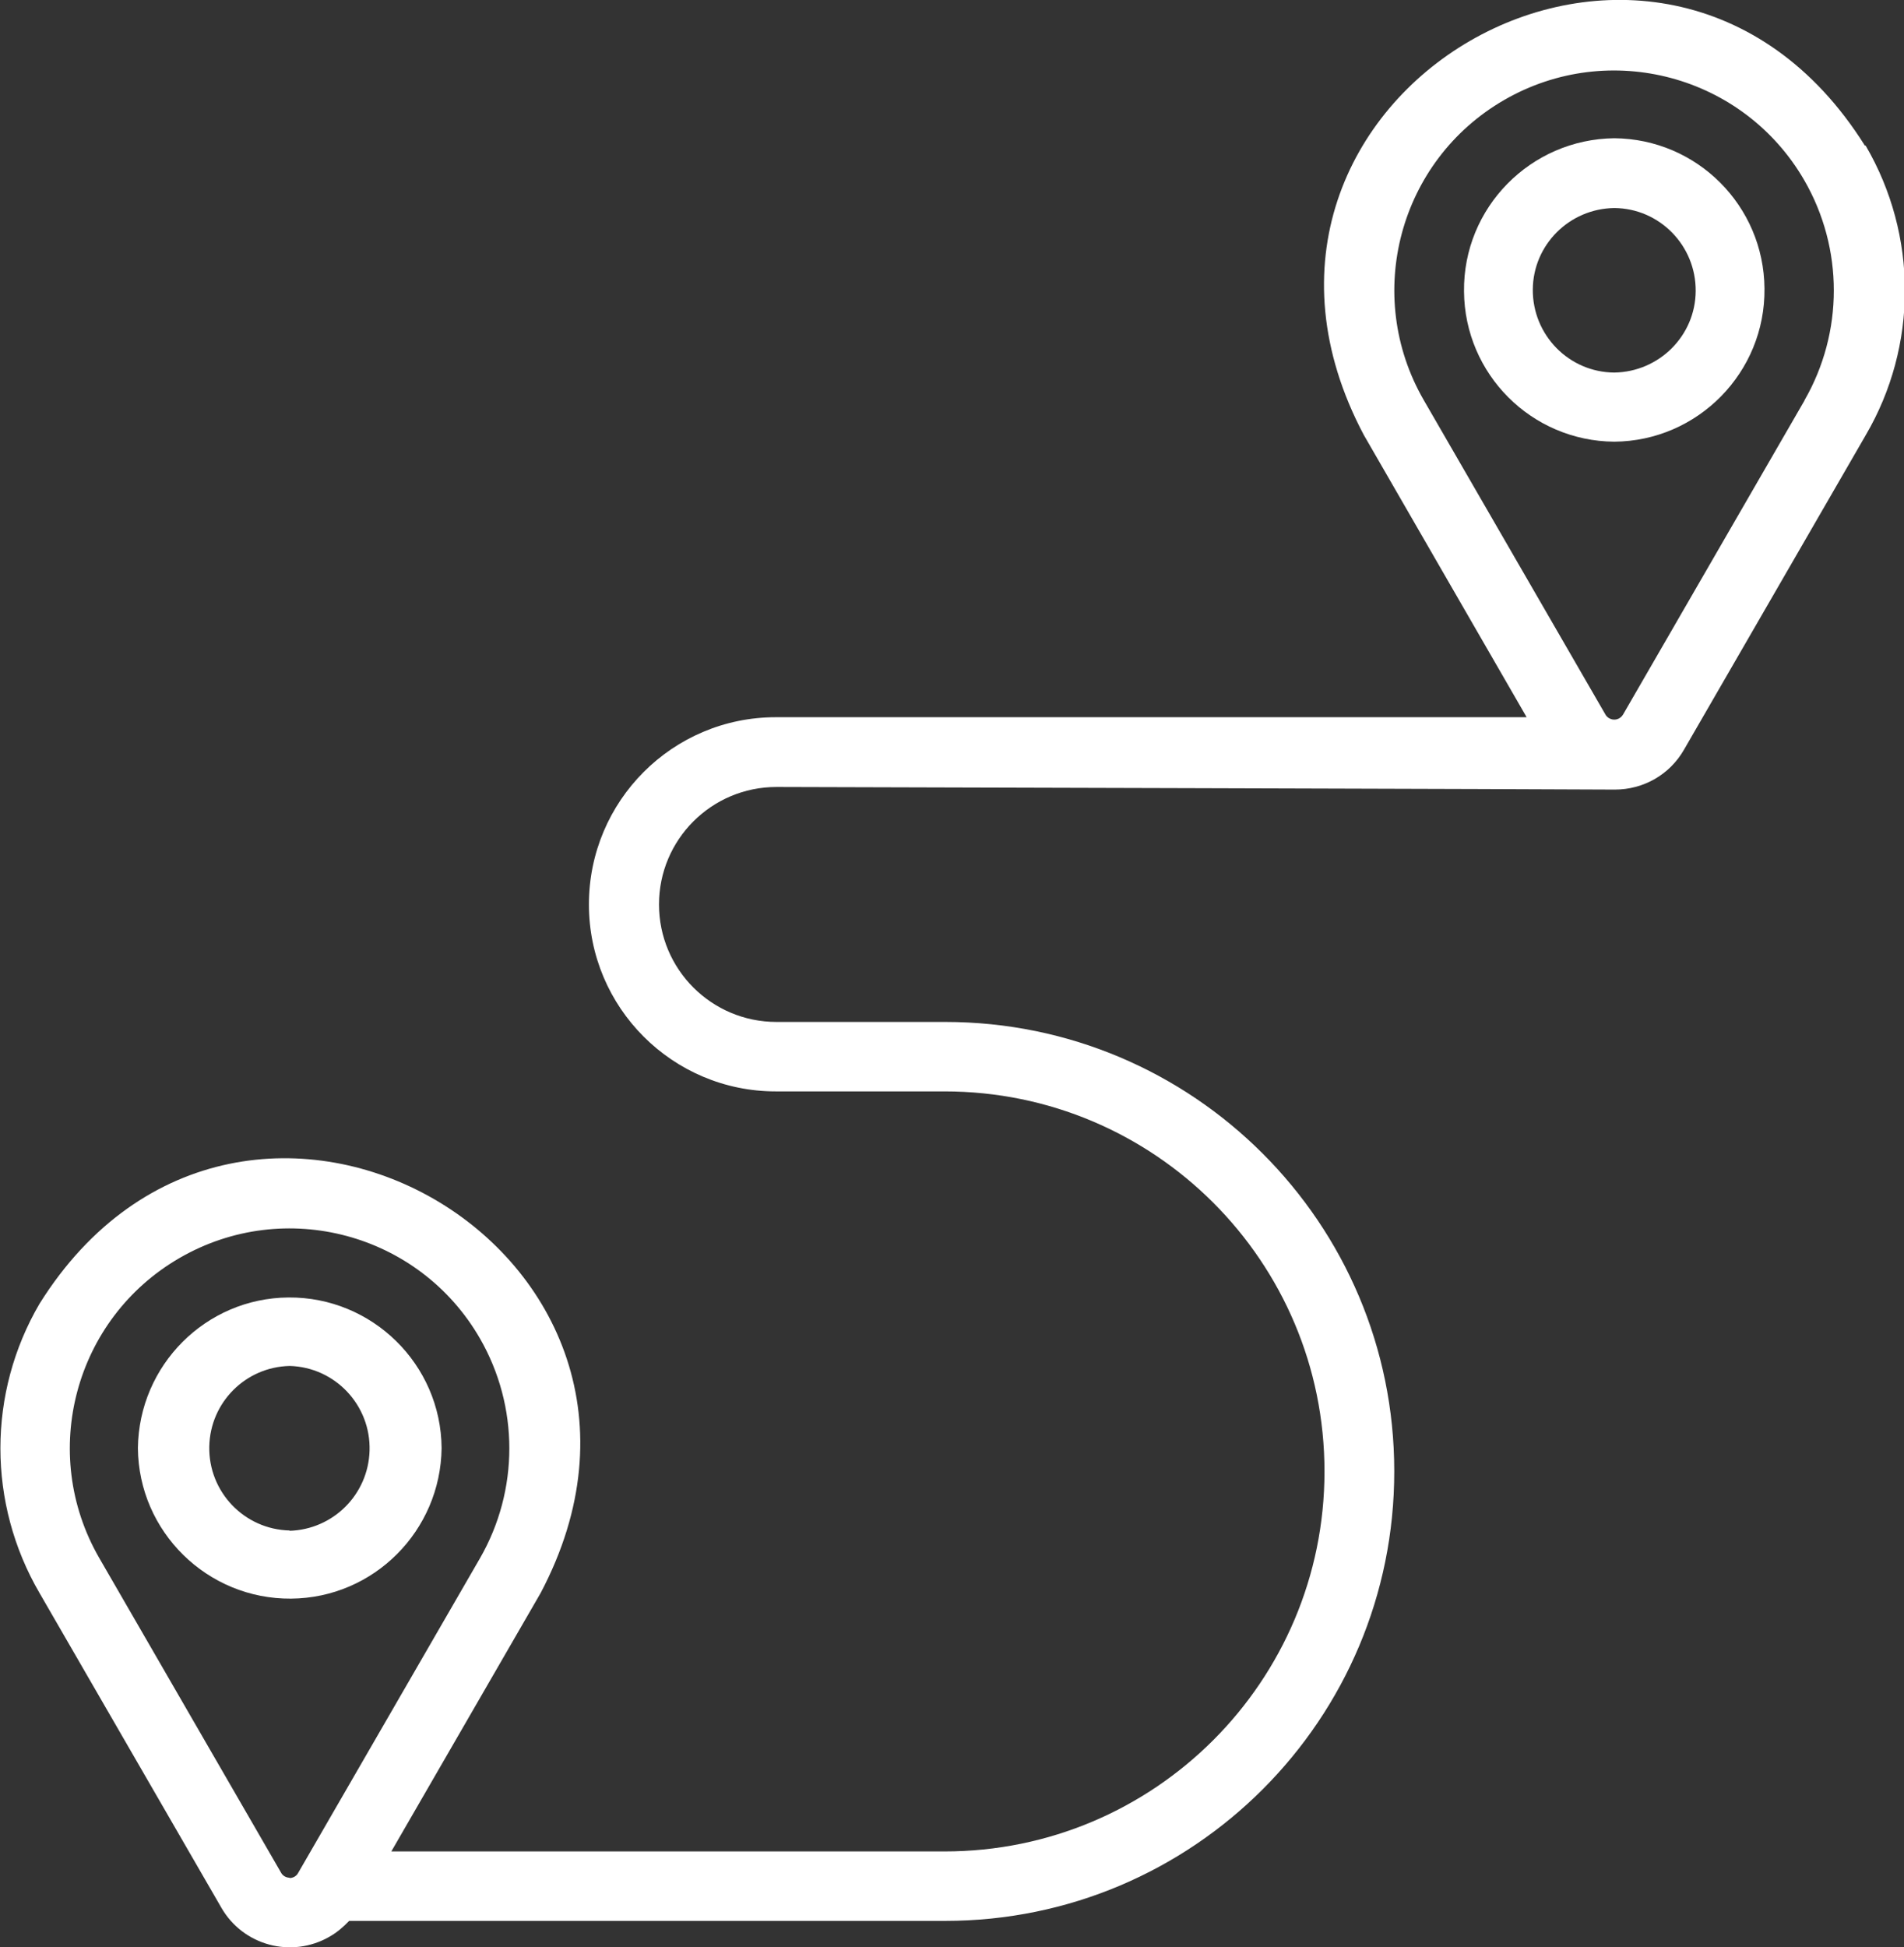 <?xml version="1.0" encoding="UTF-8"?>
<svg id="Capa_2" data-name="Capa 2" xmlns="http://www.w3.org/2000/svg" viewBox="0 0 58.68 60">
  <rect x="0" y="0" width="58.68" height="60" fill="#333333" stroke="none"/>
  <defs>
    <style>
      .cls-1 {
        fill: #fff;
      }
    </style>
  </defs>
  <g id="diseño">
    <g>
      <path class="cls-1" d="M57.47,4.48c-6.3-10.03-20.98-1.54-15.44,8.92l5.02,8.7h-23.14c-3.18,0-5.76,2.58-5.76,5.77,0,3.18,2.58,5.76,5.76,5.76h5.2c6.47,0,11.71,5.24,11.71,11.71s-5.24,11.71-11.71,11.71H12.06l4.6-7.96c5.54-10.47-9.16-18.94-15.44-8.92-1.61,2.75-1.61,6.16,0,8.92l5.6,9.69c.67,1.17,2.16,1.57,3.33.9.23-.13.43-.3.61-.49h18.37c7.65,0,13.85-6.21,13.84-13.86,0-7.64-6.2-13.84-13.84-13.84h-5.2c-2,0-3.62-1.62-3.62-3.62,0-2,1.62-3.62,3.62-3.62,0,0,25.38.07,25.84.08.88,0,1.69-.46,2.13-1.23l5.6-9.69c1.61-2.75,1.61-6.16,0-8.92h0ZM8.93,57.86c-.11,0-.22-.06-.27-.16l-5.6-9.69c-1.87-3.24-.76-7.38,2.48-9.25,3.24-1.87,7.38-.76,9.25,2.48,1.21,2.1,1.21,4.68,0,6.78l-5.6,9.69c-.05.1-.16.16-.27.16h0ZM55.62,12.33l-5.6,9.69c-.09.15-.28.2-.43.11-.05-.03-.09-.07-.11-.11l-5.6-9.69c-1.87-3.24-.76-7.38,2.48-9.25,3.24-1.87,7.38-.76,9.25,2.48,1.21,2.1,1.21,4.68,0,6.78h0Z"/>
      <path class="cls-1" d="M49.75,4.26c-2.58.03-4.66,2.14-4.63,4.72.02,2.55,2.08,4.61,4.63,4.63,2.58-.02,4.66-2.14,4.63-4.72-.02-2.55-2.08-4.61-4.63-4.63ZM49.75,11.48c-1.4-.01-2.52-1.16-2.51-2.56.01-1.38,1.13-2.49,2.51-2.51,1.4.01,2.52,1.16,2.51,2.56-.01,1.38-1.13,2.49-2.51,2.51Z"/>
      <path class="cls-1" d="M13.61,44.62c-.02-2.58-2.14-4.66-4.72-4.64-2.55.02-4.61,2.09-4.64,4.64.02,2.58,2.14,4.66,4.72,4.64,2.55-.02,4.61-2.09,4.64-4.64ZM8.93,47.16c-1.4-.03-2.51-1.19-2.48-2.59.03-1.36,1.12-2.45,2.48-2.48,1.4.04,2.5,1.21,2.46,2.61-.04,1.35-1.12,2.43-2.47,2.47h0Z"/>
    </g>
  </g>
</svg>